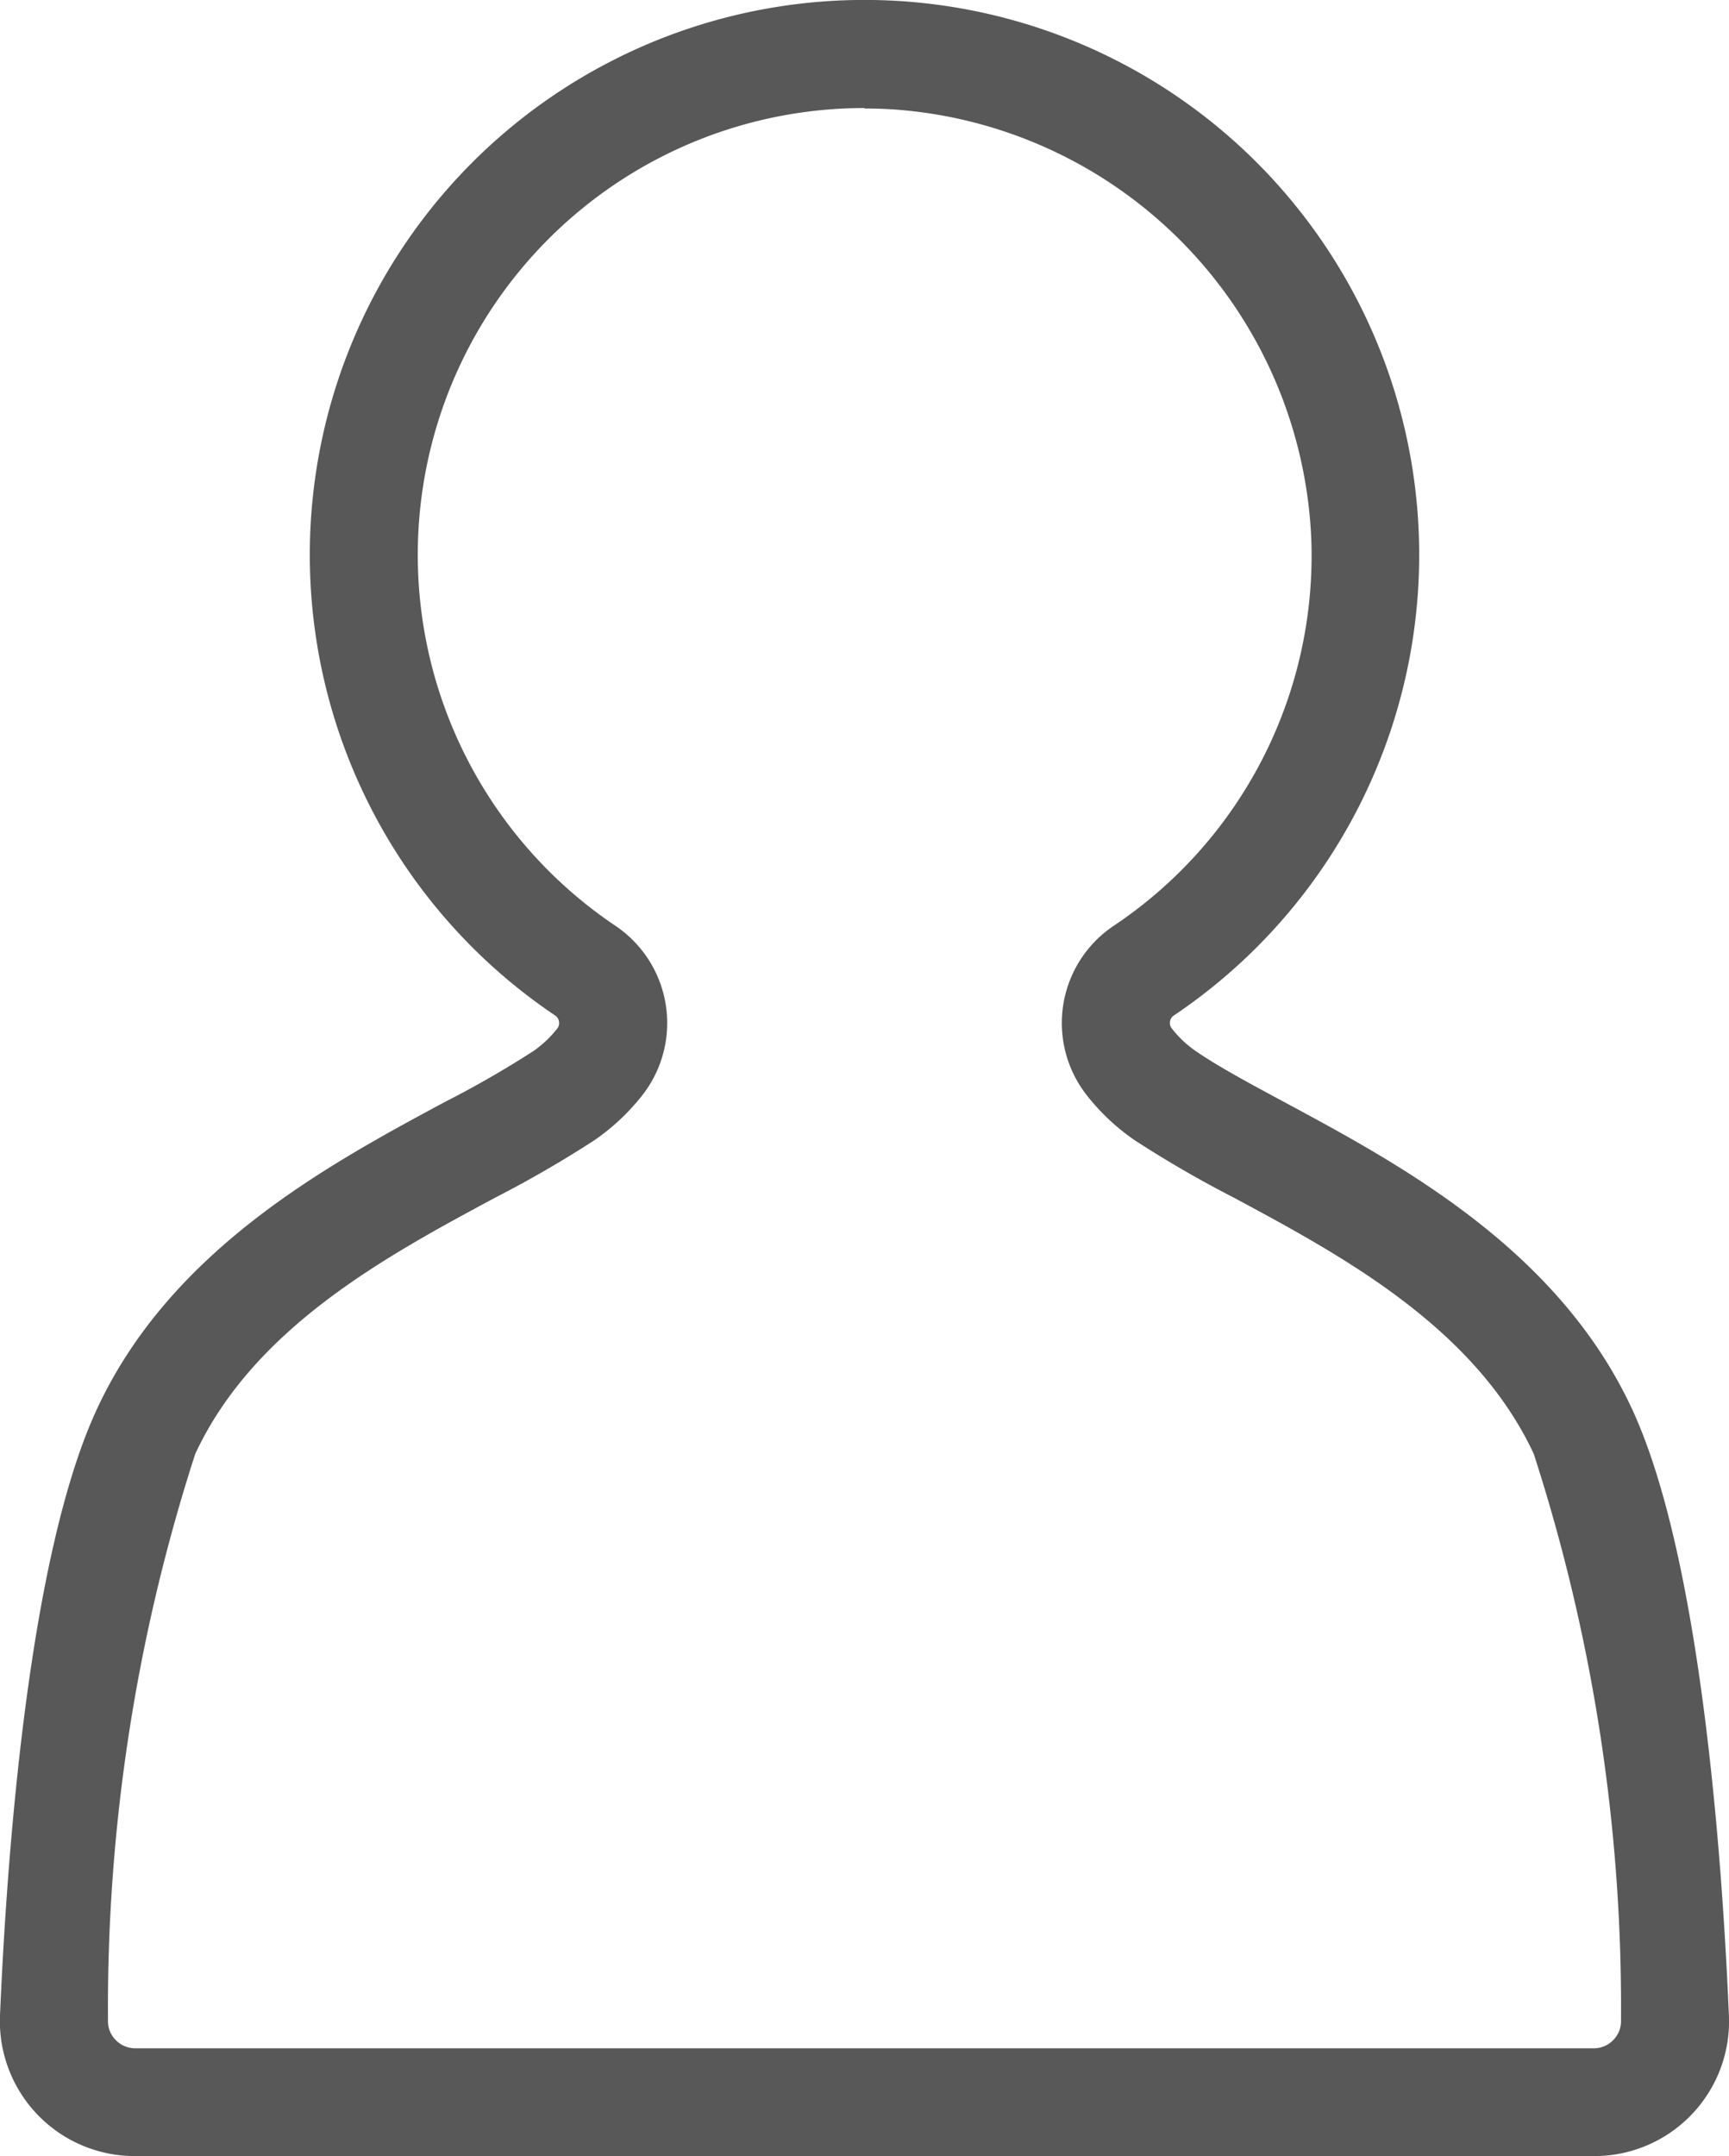 <svg id="グループ_1090" data-name="グループ 1090" xmlns="http://www.w3.org/2000/svg" xmlns:xlink="http://www.w3.org/1999/xlink" width="20.077" height="25.026" viewBox="0 0 20.077 25.026">
  <defs>
    <clipPath id="clip-path">
      <rect id="長方形_1003" data-name="長方形 1003" width="20.077" height="25.026" fill="#585858"/>
    </clipPath>
  </defs>
  <g id="グループ_1090-2" data-name="グループ 1090" clip-path="url(#clip-path)">
    <path id="パス_111807" data-name="パス 111807" d="M18.51,25.025H1.567A1.566,1.566,0,0,1,0,23.393c.081-1.9.336-5.348,1.13-7.048.863-1.85,2.694-2.833,4.03-3.552A11.8,11.8,0,0,0,6.193,12.2a1.286,1.286,0,0,0,.281-.266.1.1,0,0,0,.017-.076.1.1,0,0,0-.041-.069,6.441,6.441,0,1,1,7.177,0,.1.1,0,0,0-.041.068.1.1,0,0,0,.018.076,1.25,1.25,0,0,0,.28.266c.262.18.619.372,1.032.594,1.336.719,3.167,1.7,4.031,3.552.793,1.7,1.048,5.146,1.129,7.048a1.564,1.564,0,0,1-1.565,1.632M10.036,1.254a5.186,5.186,0,0,0-2.886,9.494,1.36,1.36,0,0,1,.311,1.961,2.53,2.53,0,0,1-.557.524,13.072,13.072,0,0,1-1.149.665c-1.248.671-2.8,1.5-3.488,2.977a20.87,20.87,0,0,0-1.013,6.571.308.308,0,0,0,.086.228.314.314,0,0,0,.227.1H18.51a.313.313,0,0,0,.227-.1.308.308,0,0,0,.086-.228,20.856,20.856,0,0,0-1.013-6.571c-.687-1.473-2.24-2.307-3.488-2.977a13.052,13.052,0,0,1-1.148-.665,2.529,2.529,0,0,1-.557-.524,1.358,1.358,0,0,1,.31-1.96,5.166,5.166,0,0,0,2.3-4.479,5.22,5.22,0,0,0-4.852-5c-.112-.007-.224-.011-.335-.011" transform="translate(0 0)" fill="#585858"/>
  </g>
</svg>
